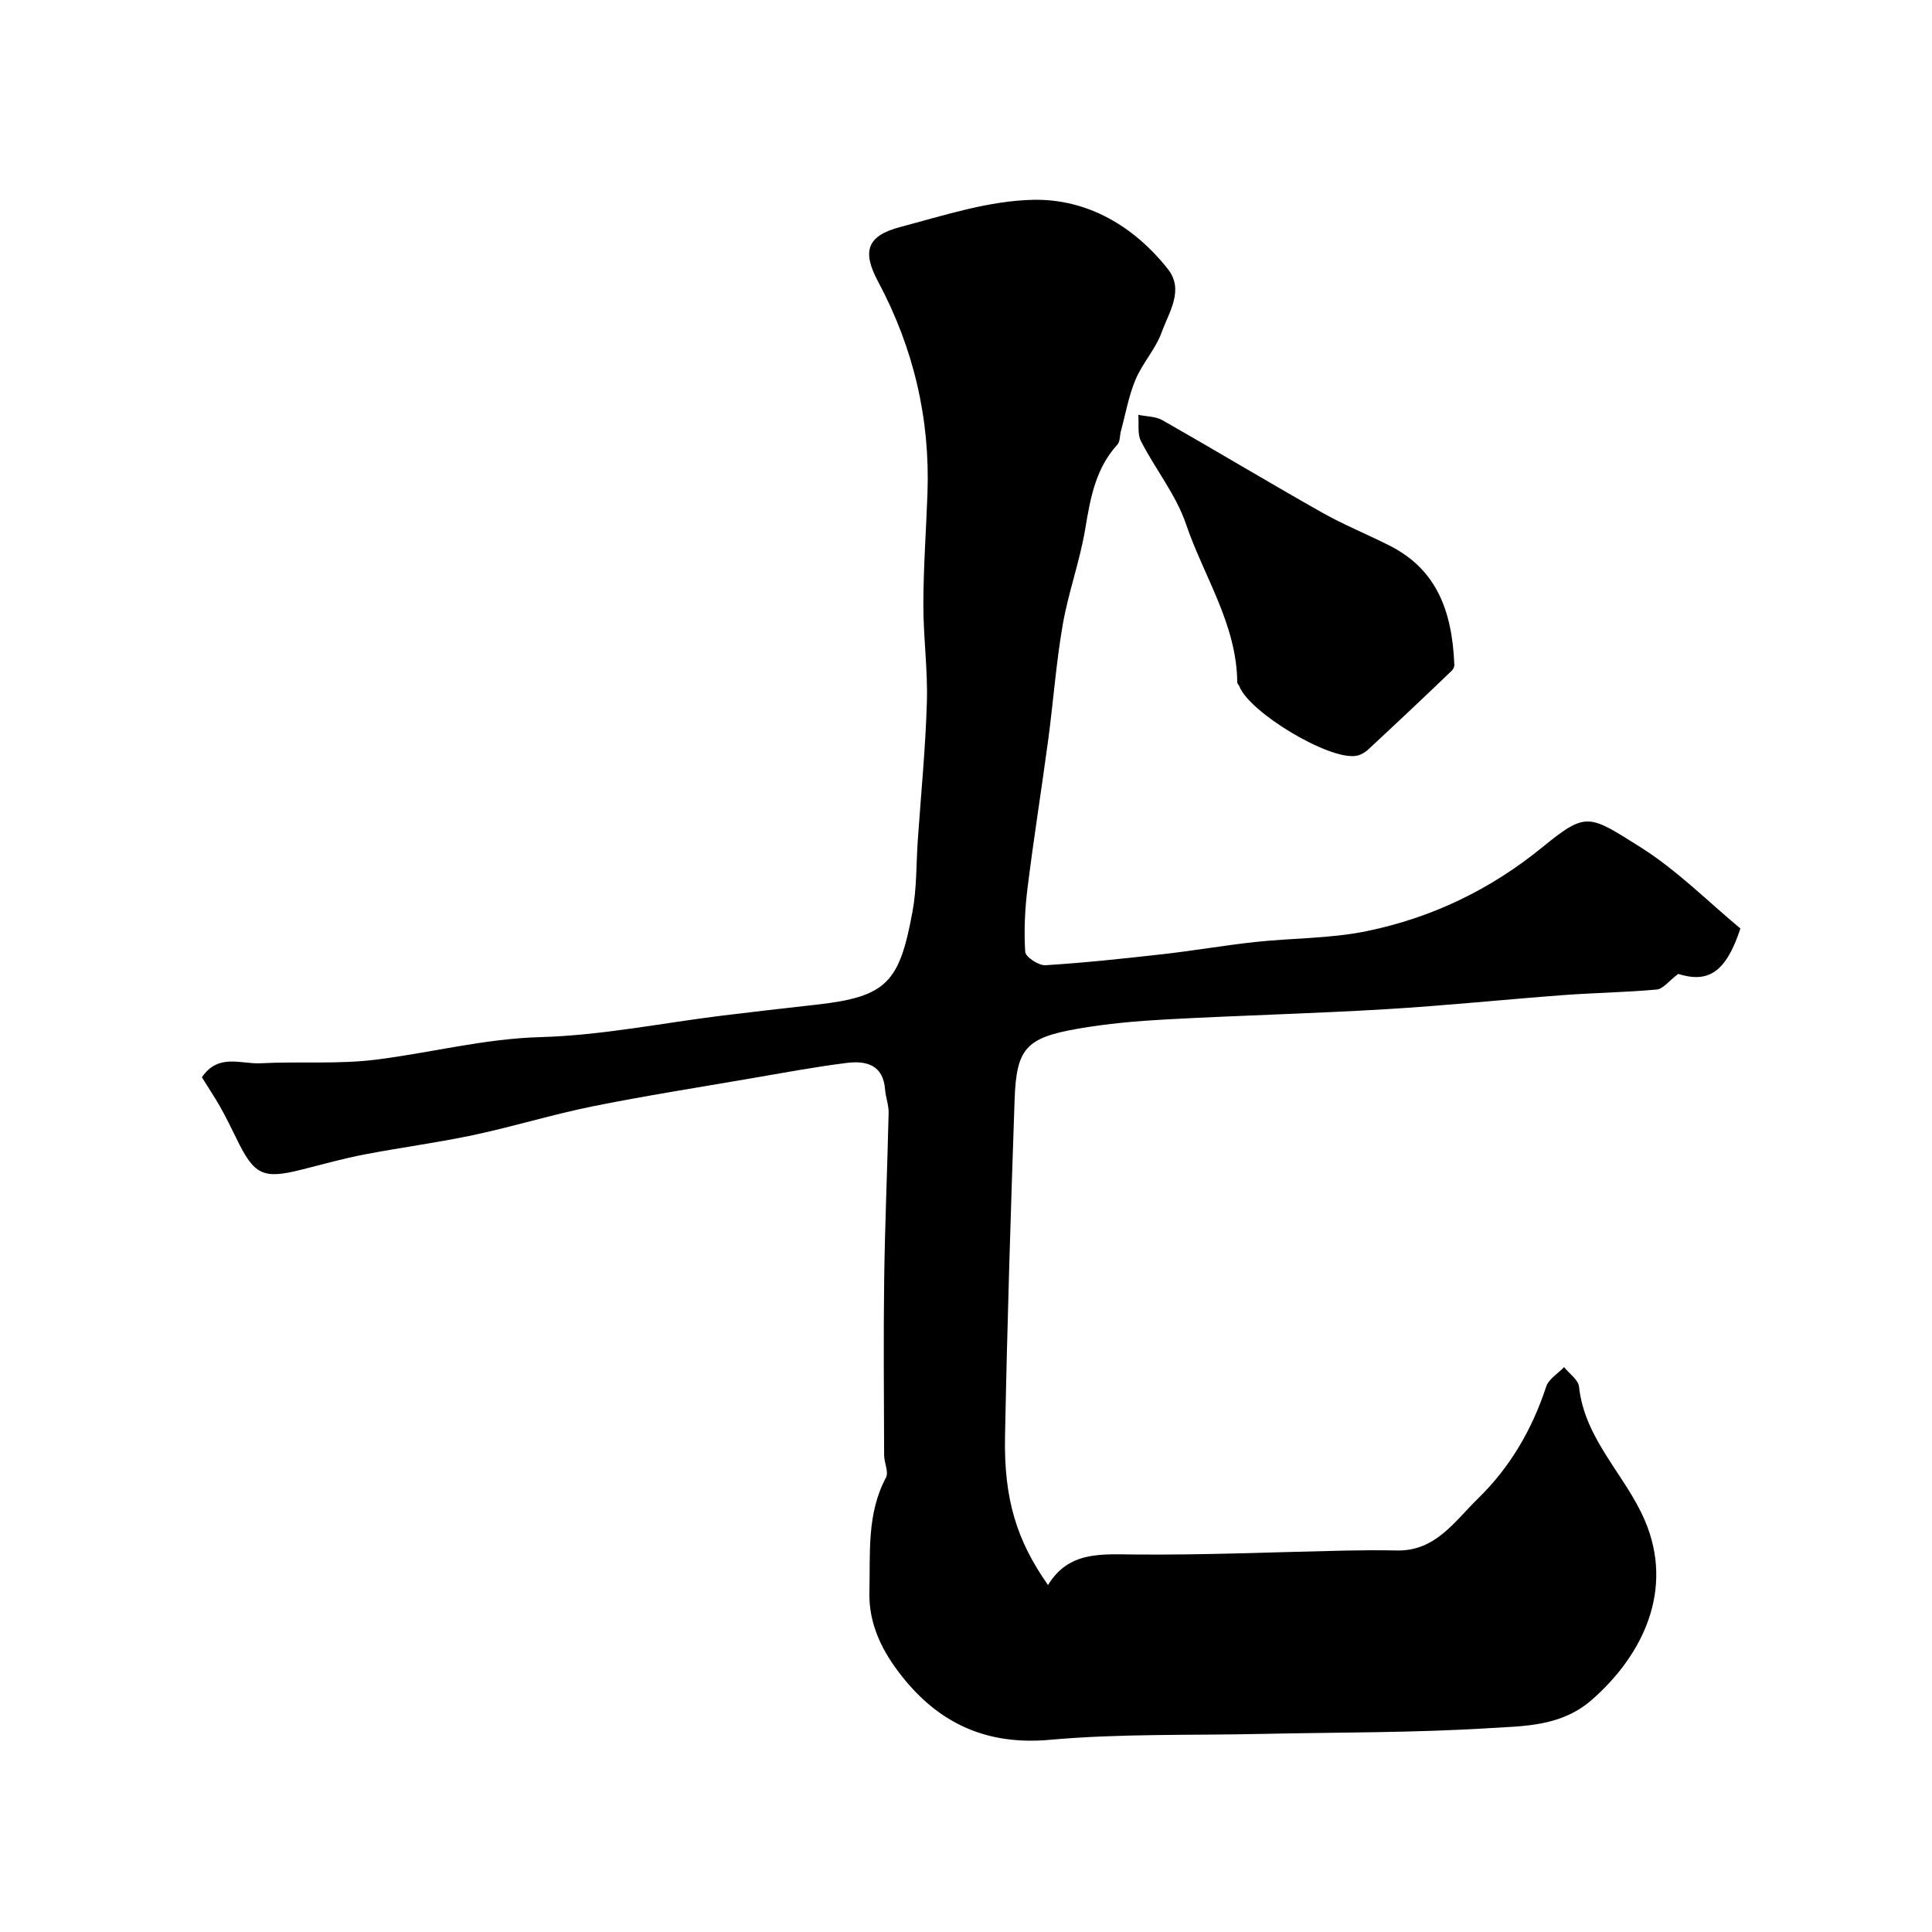 <svg enable-background="new 0 0 400 400" viewBox="0 0 400 400" xmlns="http://www.w3.org/2000/svg"><path d="m41.8 223.04c3.41-5.03 8.12-2.69 12.14-2.9 7.99-.42 16.08.24 23.98-.76 11.34-1.43 22.39-4.34 34.03-4.66 12.53-.35 25-2.89 37.5-4.44 6.51-.8 13.02-1.54 19.54-2.27 14.69-1.64 17.24-4.64 19.94-19.31.89-4.83.75-9.84 1.09-14.77.66-9.53 1.6-19.05 1.88-28.59.2-6.75-.75-13.53-.73-20.3.02-7.6.57-15.2.85-22.8.57-15.57-2.88-30.2-10.23-43.96-3.37-6.3-2.27-9.46 4.56-11.27 9.1-2.41 18.38-5.47 27.63-5.64 11.15-.21 20.81 5.45 27.84 14.37 3.39 4.31.19 8.91-1.3 13.04-1.25 3.47-3.98 6.39-5.42 9.81-1.42 3.38-2.06 7.1-3.03 10.67-.25.93-.15 2.15-.72 2.78-4.53 4.96-5.6 11.09-6.66 17.44-1.11 6.69-3.5 13.16-4.66 19.85-1.37 7.89-1.95 15.91-3.01 23.85-1.37 10.2-3 20.36-4.27 30.57-.55 4.41-.77 8.91-.49 13.33.07 1.05 2.78 2.84 4.18 2.76 8.18-.51 16.34-1.39 24.48-2.31 6.33-.72 12.62-1.81 18.95-2.5 7.68-.83 15.54-.7 23.06-2.24 13.47-2.77 25.59-8.56 36.43-17.4 9.09-7.41 9.56-6.72 20.19-.05 7.66 4.81 14.18 11.43 20.78 16.89-3.03 9.28-6.79 11.31-12.87 9.41-2 1.51-3.15 3.11-4.44 3.23-6.41.59-12.86.67-19.29 1.15-12.3.92-24.58 2.2-36.89 2.93-15.08.9-30.18 1.28-45.26 2.1-6.21.34-12.45.88-18.57 1.96-10.65 1.88-12.59 4.11-12.95 14.76-.8 23.19-1.53 46.39-1.98 69.6-.26 13.07 2.46 21.64 8.9 30.8 4.26-7 10.89-6.39 17.84-6.33 14.59.14 29.19-.51 43.79-.81 3.52-.07 7.04-.1 10.56-.02 8.03.18 11.94-5.99 16.82-10.74 6.71-6.54 11.21-14.33 14.14-23.2.52-1.58 2.43-2.69 3.7-4.02 1.07 1.35 2.93 2.61 3.09 4.05 1.16 10.93 9.57 18.22 13.63 27.7 6.12 14.32-.38 27.86-10.99 37.14-6.3 5.51-13.93 5.41-21.14 5.85-15.73.98-31.52.86-47.28 1.2-14.6.32-29.27-.09-43.78 1.22-13.04 1.17-22.86-3.35-30.61-13.13-3.97-5.01-6.93-10.68-6.75-17.49.21-8.03-.59-16.14 3.43-23.67.61-1.15-.37-3.07-.38-4.63-.04-12.16-.15-24.33.01-36.49.16-11.47.66-22.93.92-34.4.04-1.59-.61-3.19-.73-4.8-.38-5.17-3.95-6.04-7.96-5.53-6.64.83-13.23 2.07-19.83 3.2-10.93 1.88-21.9 3.6-32.77 5.79-8.28 1.67-16.39 4.18-24.66 5.94-7.49 1.59-15.1 2.58-22.63 4.03-4.31.83-8.55 2.01-12.8 3.09-8.16 2.08-9.96 1.23-13.66-6.43-1.07-2.21-2.17-4.42-3.37-6.56-1.13-1.98-2.4-3.88-3.77-6.09z" fill="#000001"/><path d="m301.1 137.56c.1-.28.04.75-.5 1.27-5.72 5.5-11.51 10.95-17.33 16.35-.69.64-1.68 1.2-2.59 1.32-5.69.81-21.94-8.98-24.08-14.39-.12-.3-.44-.57-.44-.85-.11-12.01-6.92-21.9-10.61-32.75-2.06-6.07-6.35-11.36-9.32-17.16-.78-1.52-.4-3.63-.55-5.46 1.69.35 3.6.31 5.03 1.13 11.04 6.29 21.93 12.84 32.99 19.09 4.53 2.56 9.39 4.51 14.03 6.87 9.54 4.83 12.91 13.27 13.37 24.58z" fill="#000001"/></svg>